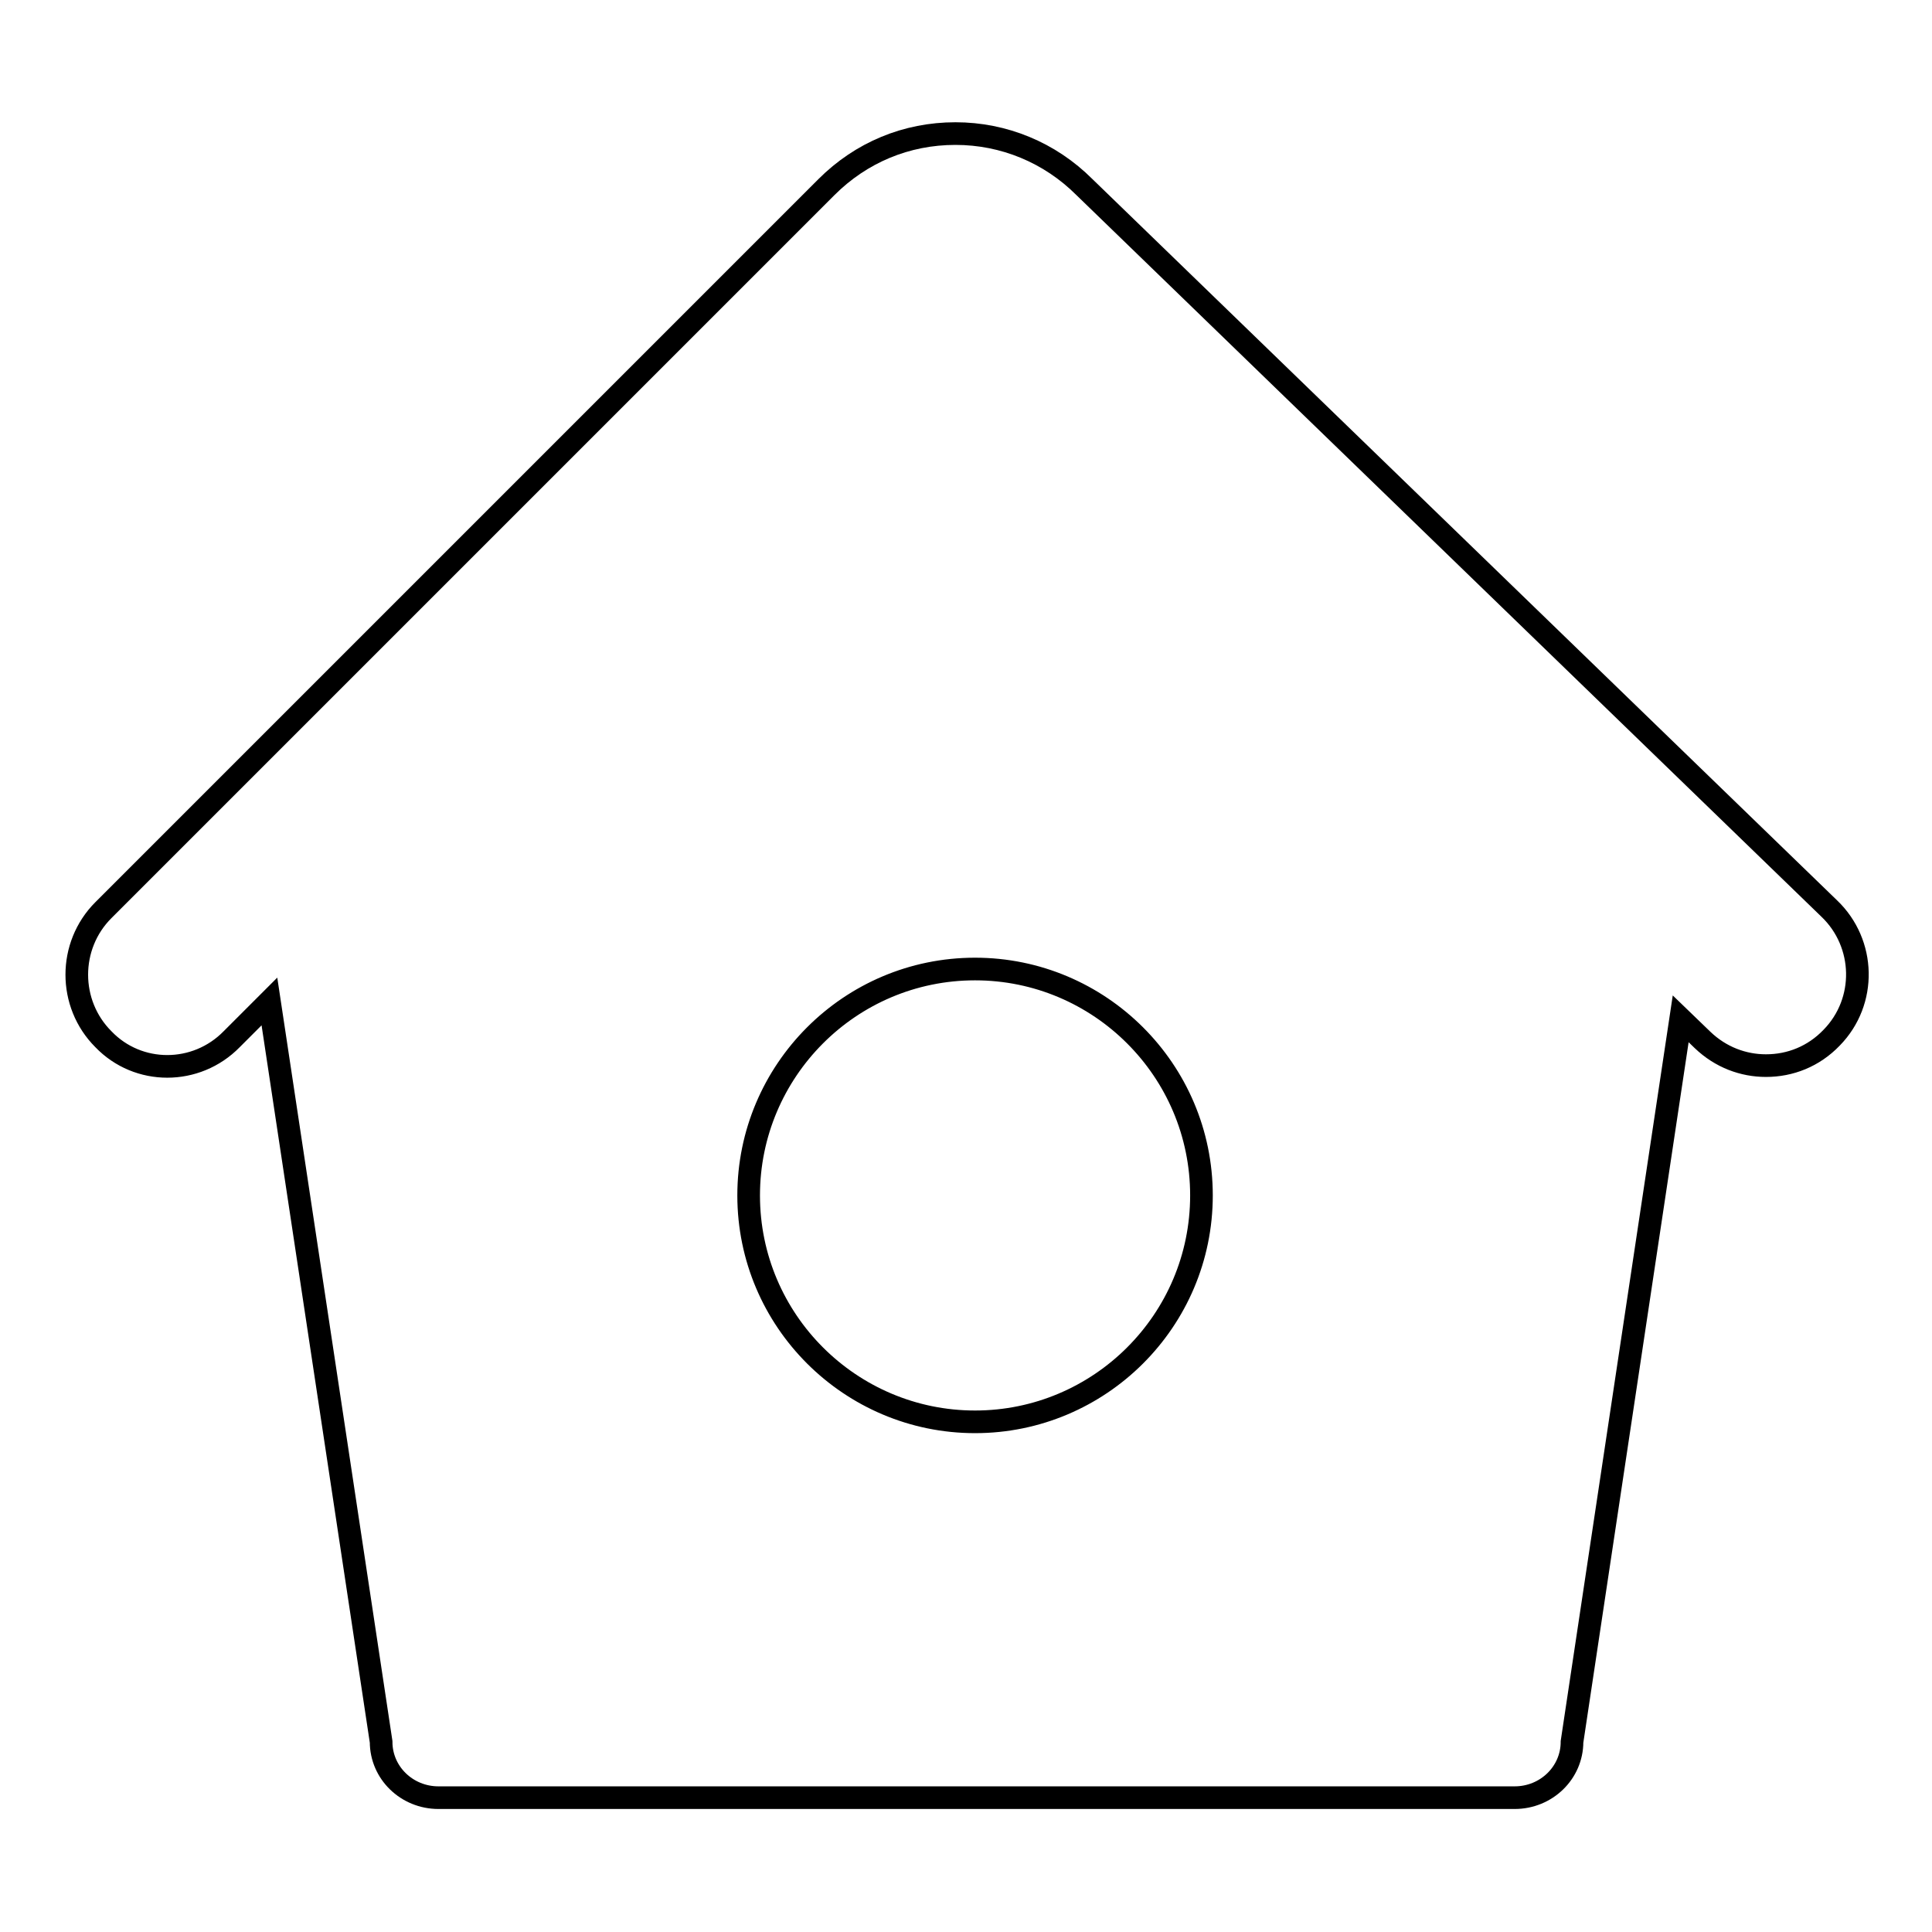 <?xml version="1.0" encoding="utf-8"?>
<!-- Svg Vector Icons : http://www.onlinewebfonts.com/icon -->
<!DOCTYPE svg PUBLIC "-//W3C//DTD SVG 1.1//EN" "http://www.w3.org/Graphics/SVG/1.1/DTD/svg11.dtd">
<svg version="1.1" xmlns="http://www.w3.org/2000/svg" xmlns:xlink="http://www.w3.org/1999/xlink" x="0px" y="0px" viewBox="0 0 256 256" enable-background="new 0 0 256 256" xml:space="preserve">
<g><g><g><g><path stroke-width="3" fill-opacity="0" stroke="#000000"  d="M30.7,137.7l5-5l14.8,98.1c0,4.1,3.4,7.4,7.6,7.4h142.6c4.2,0,7.6-3.3,7.6-7.4l14.4-95.8l2.9,2.8c2.4,2.3,5.4,3.4,8.4,3.4c3.2,0,6.3-1.2,8.7-3.7c4.7-4.8,4.5-12.5-0.3-17.1l-98.7-95.6c-4.6-4.6-10.7-7.1-17.1-7.1c-6.5,0-12.5,2.5-17.1,7.1l-95.8,95.8c-4.7,4.7-4.7,12.4,0,17.1C18.3,142.5,26,142.5,30.7,137.7z M129.2,188.4c-16.5,0-30-13.4-30-30c0-16.5,13.4-30,30-30c16.5,0,30,13.4,30,30C159.2,175,145.7,188.4,129.2,188.4z"/></g></g><g></g><g></g><g></g><g></g><g></g><g></g><g></g><g></g><g></g><g></g><g></g><g></g><g></g><g></g><g></g></g></g>
</svg>